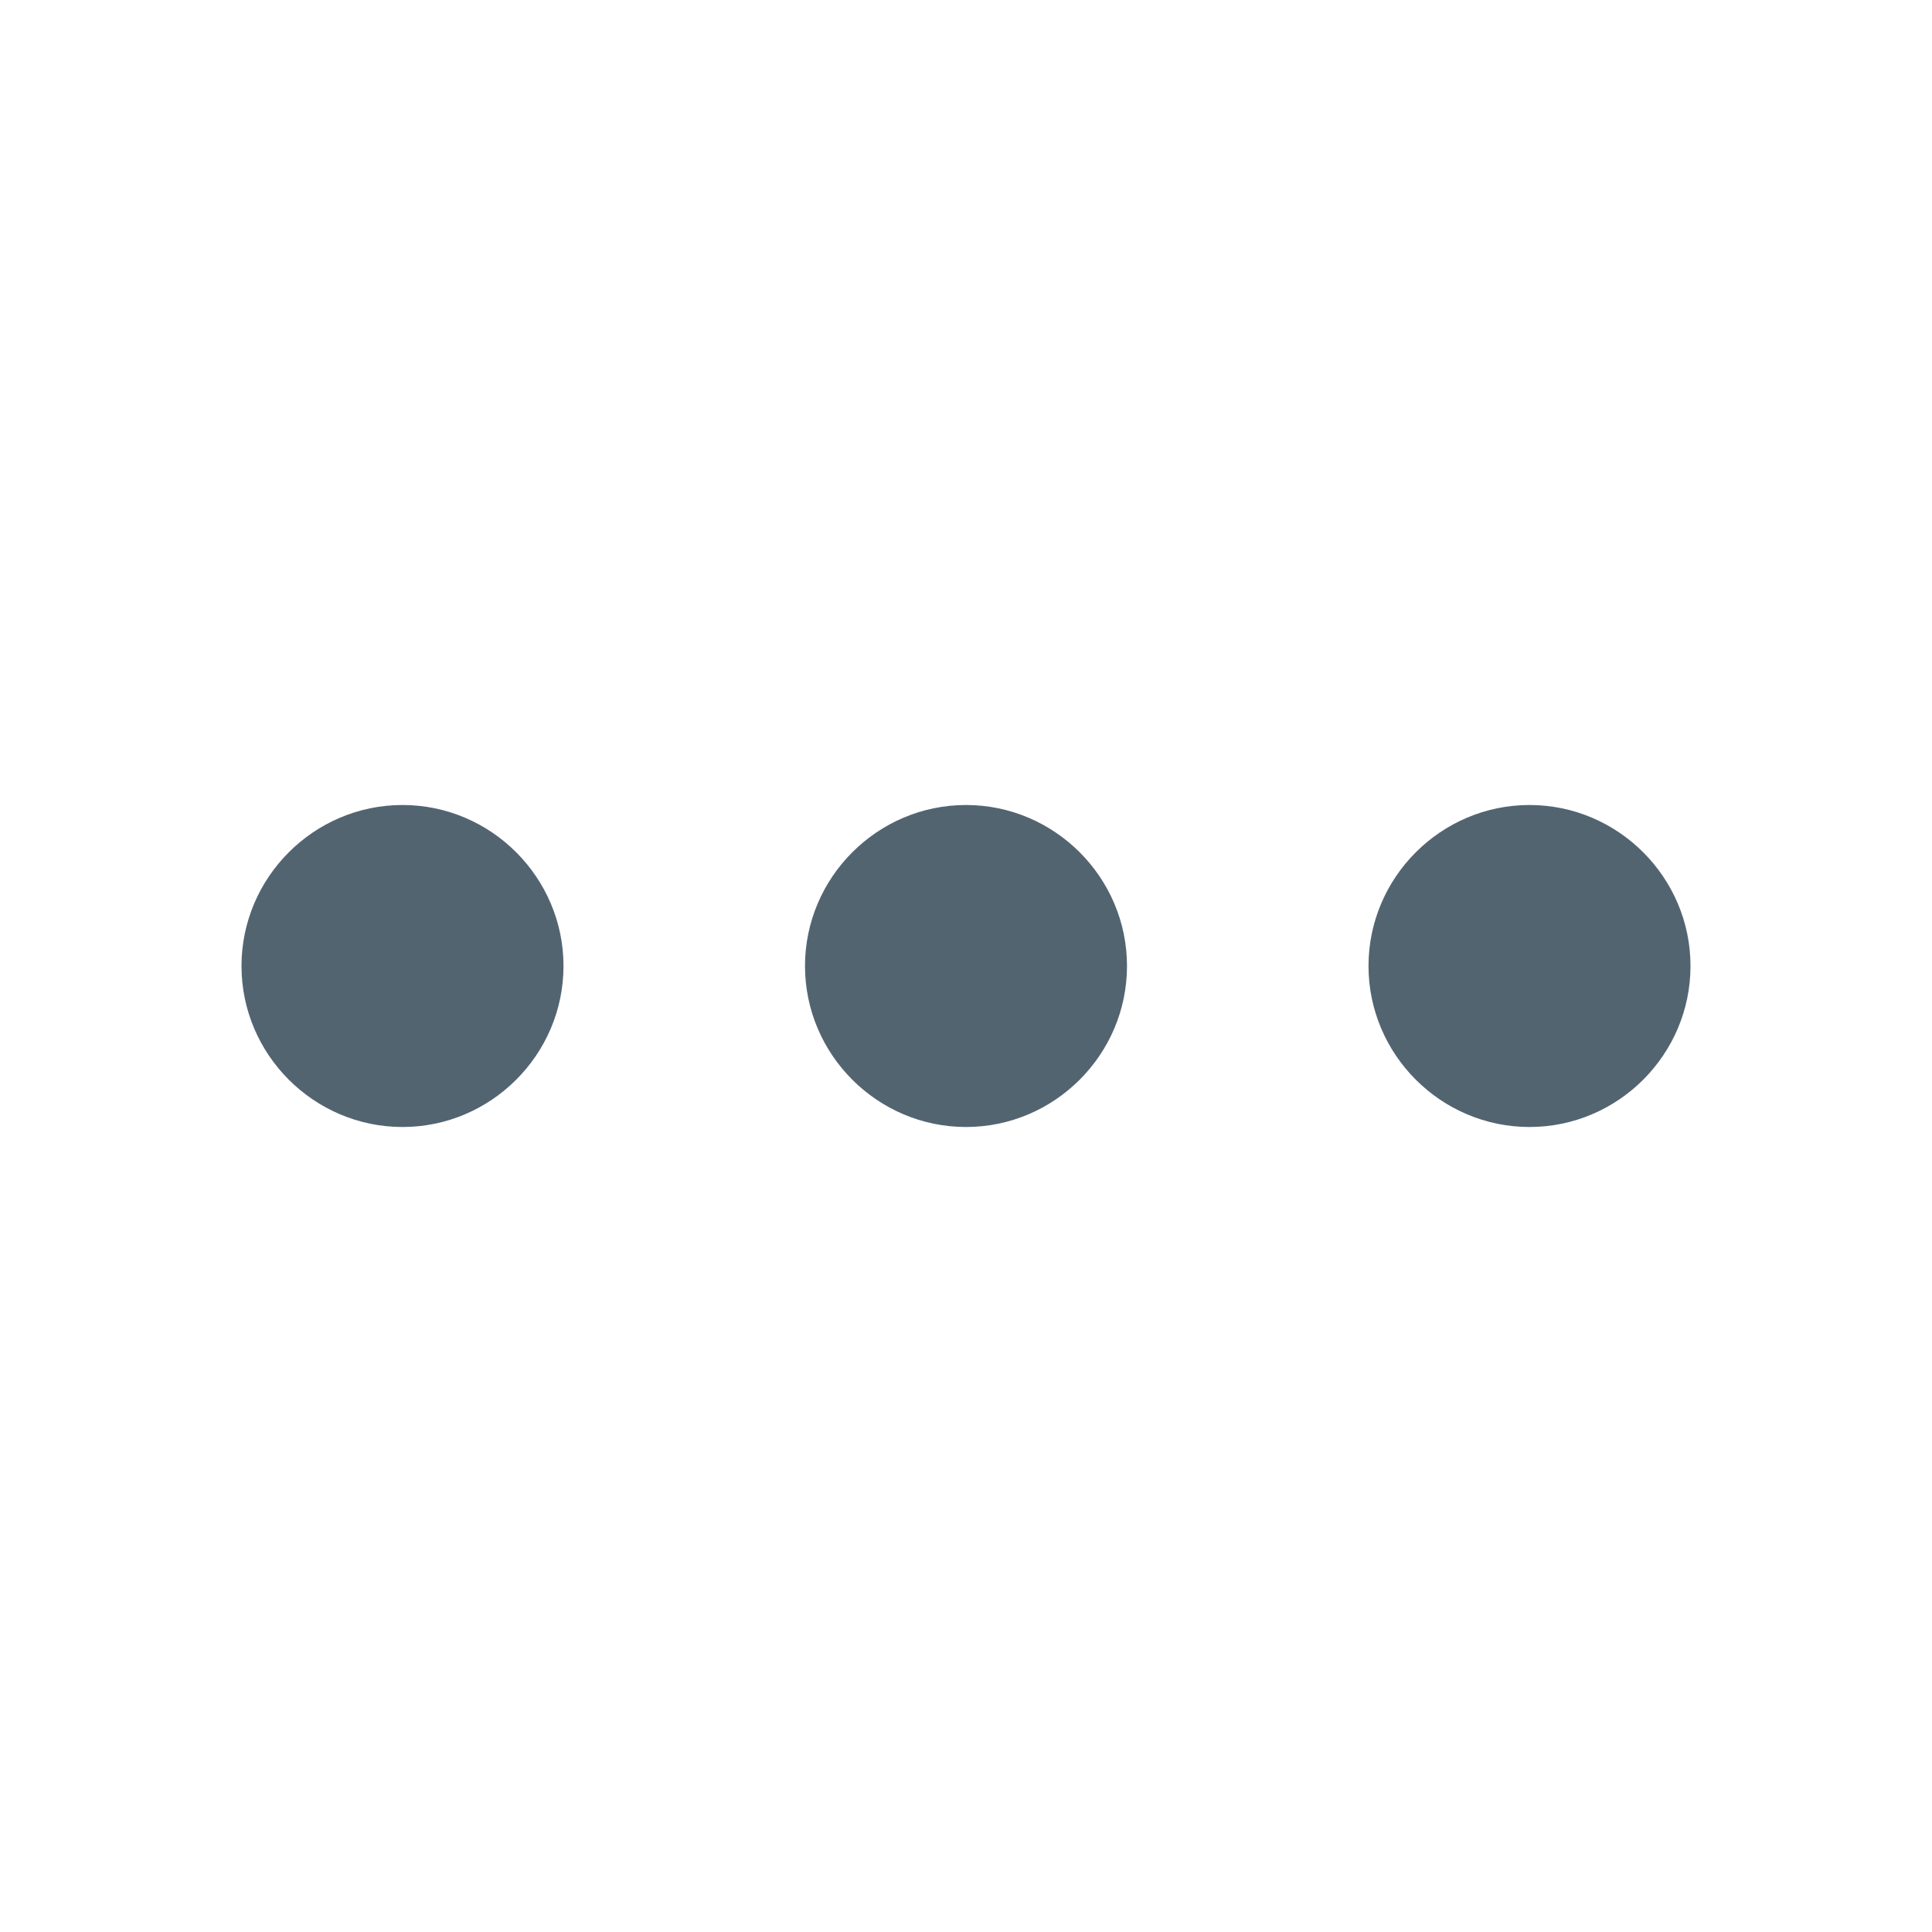 <?xml version="1.0"?>
<svg viewBox="0 0 24 24" aria-hidden="true" id="more_options_svg" xmlns="http://www.w3.org/2000/svg">
    <g>
        <path fill="rgb(83, 100, 113)" d="M3 12c0-1.1.9-2 2-2s2 .9 2 2-.9 2-2 2-2-.9-2-2zm9 2c1.1 0 2-.9 2-2s-.9-2-2-2-2 .9-2 2 .9 2 2 2zm7 0c1.1 0 2-.9 2-2s-.9-2-2-2-2 .9-2 2 .9 2 2 2z">
        </path>
    </g>
</svg>